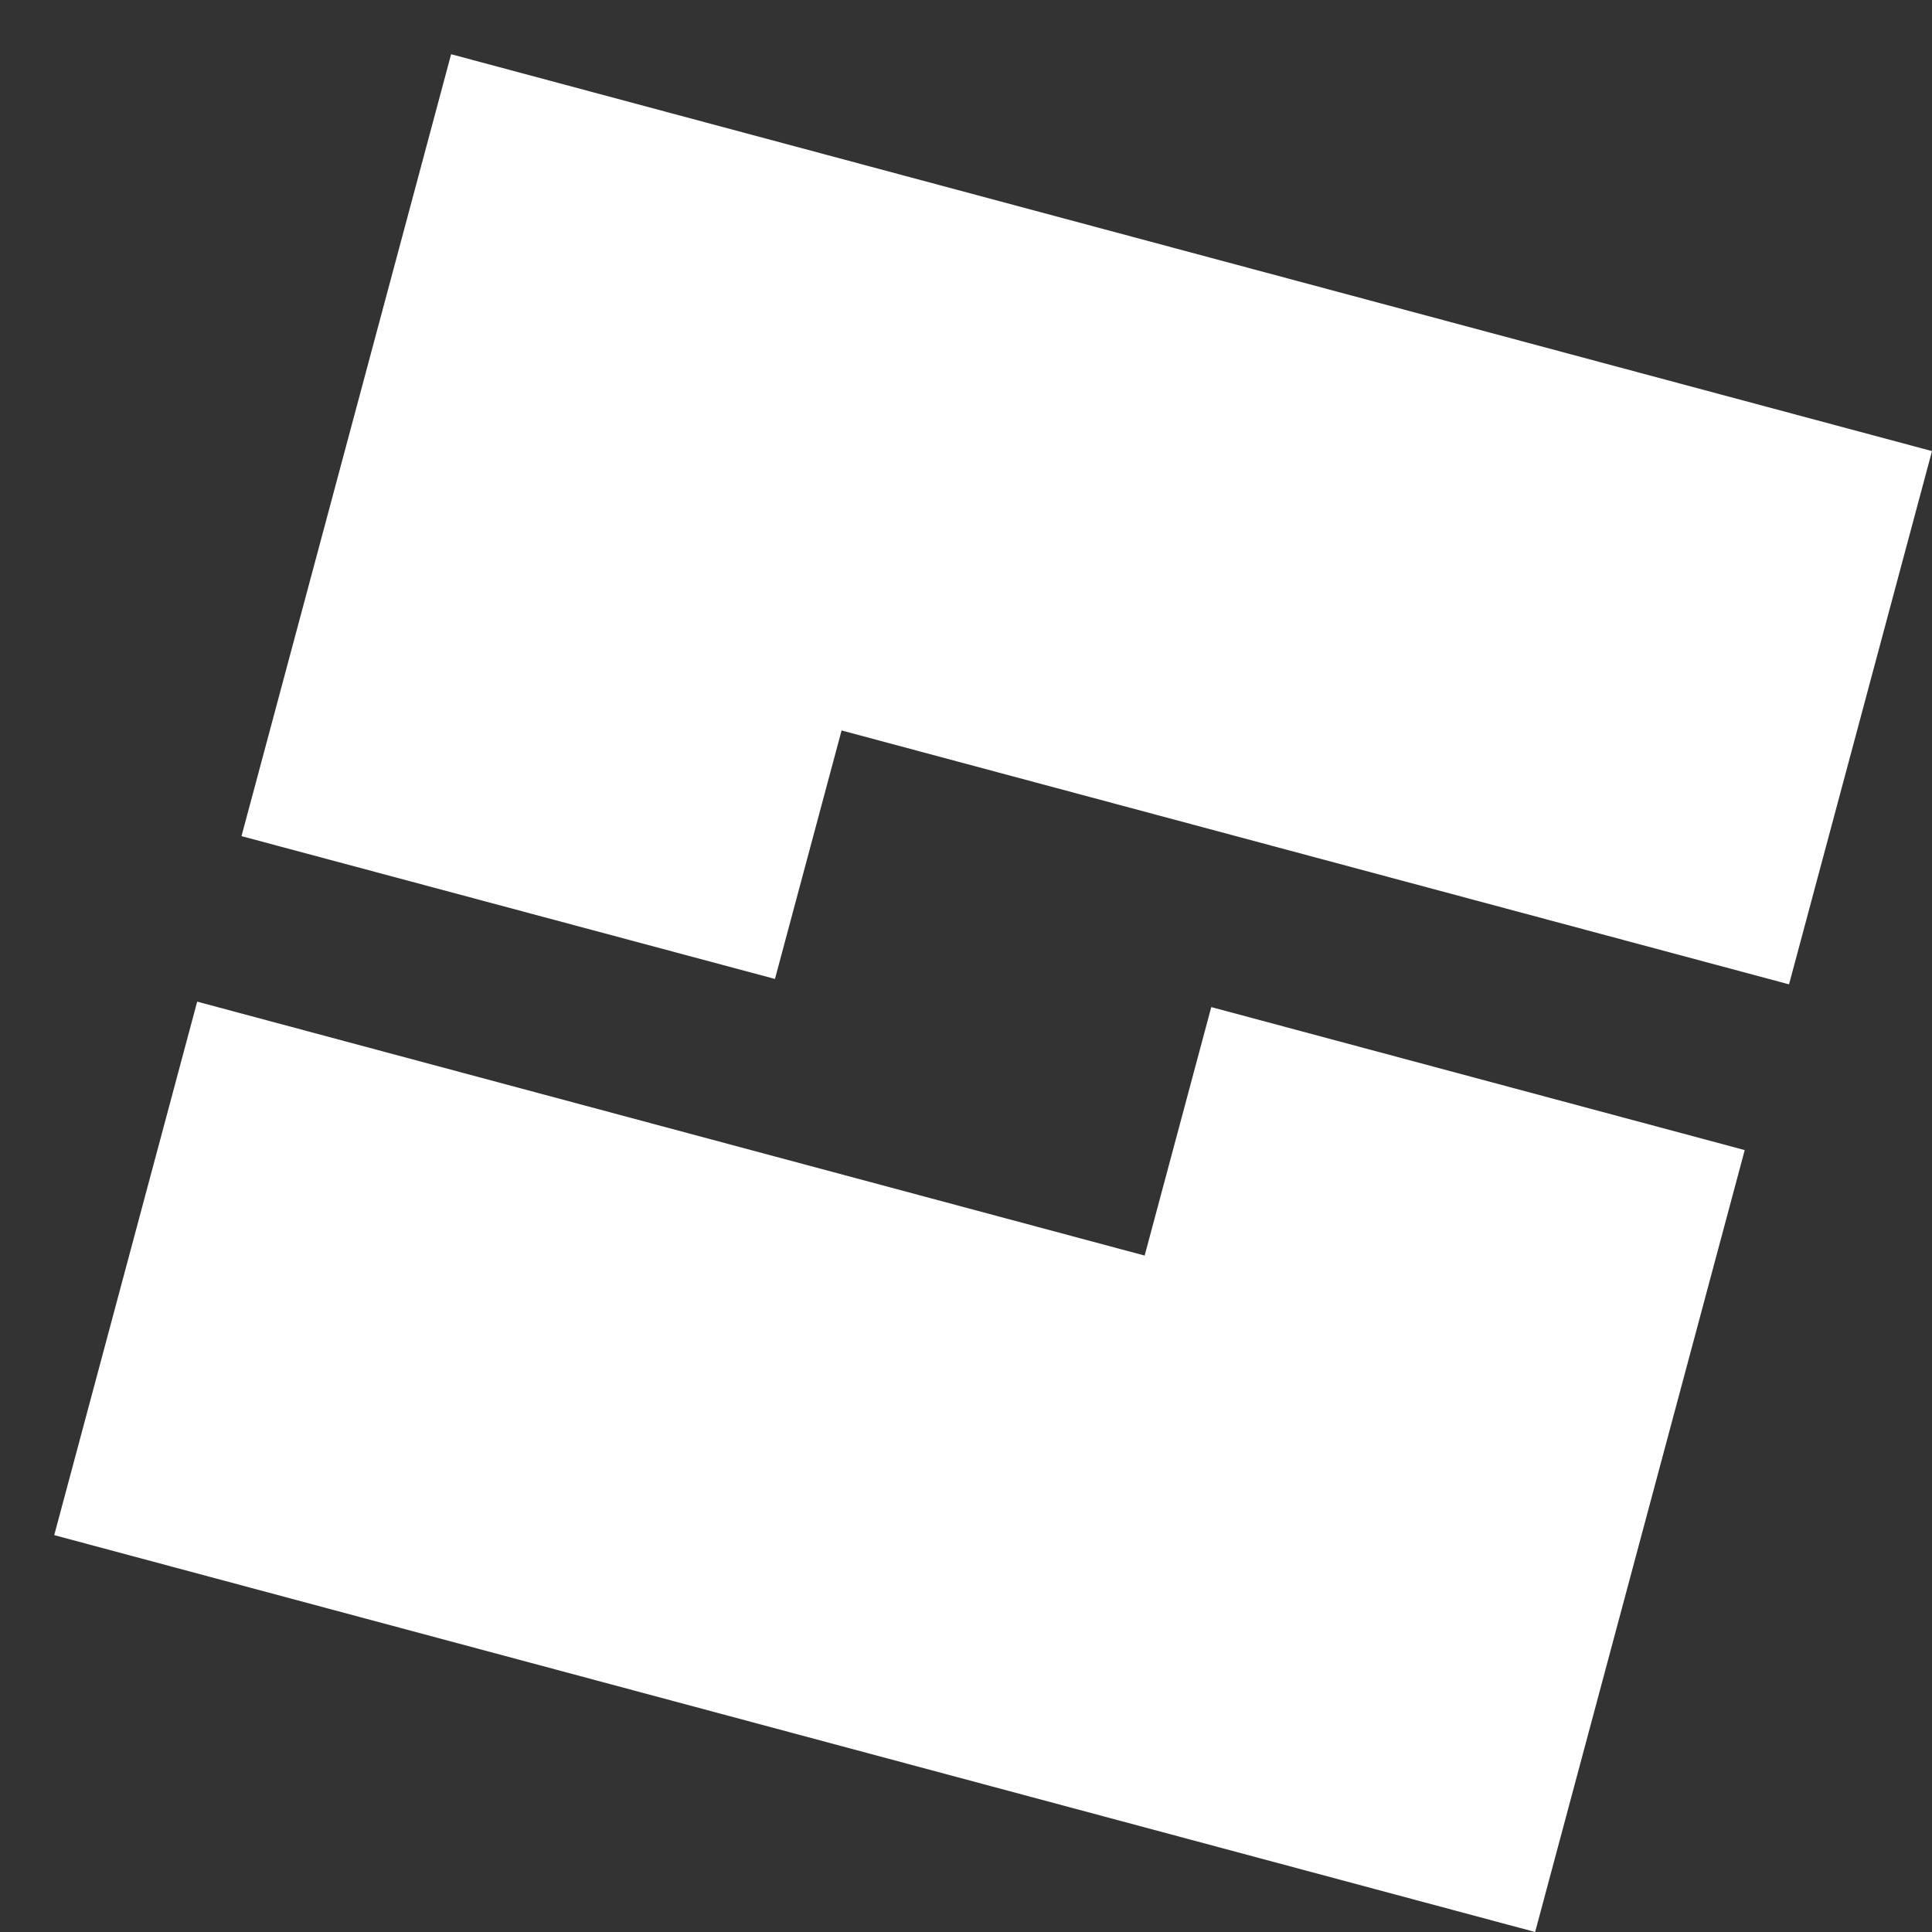 <svg width="60" height="60" viewBox="0 0 60 60" fill="none" xmlns="http://www.w3.org/2000/svg">
<rect x="0" y="0" width="60" height="60" fill="#333333" stroke="none"/>
<g clip-path="url(#clip0_309_793)">
<path d="M14.01 1.684L7.5 25.967L24.067 30.402L26.136 22.685L55.56 30.57L60 14.009L14.01 1.684Z" fill="white"/>
<path d="M35.548 38.993L6.124 31.107L1.684 47.675L47.675 60L54.184 35.717L37.617 31.276L35.548 38.993Z" fill="white"/>
</g>
<defs>
<clipPath id="clip0_309_793">
<rect width="60" height="60" fill="white"/>
</clipPath>
</defs>
</svg>
